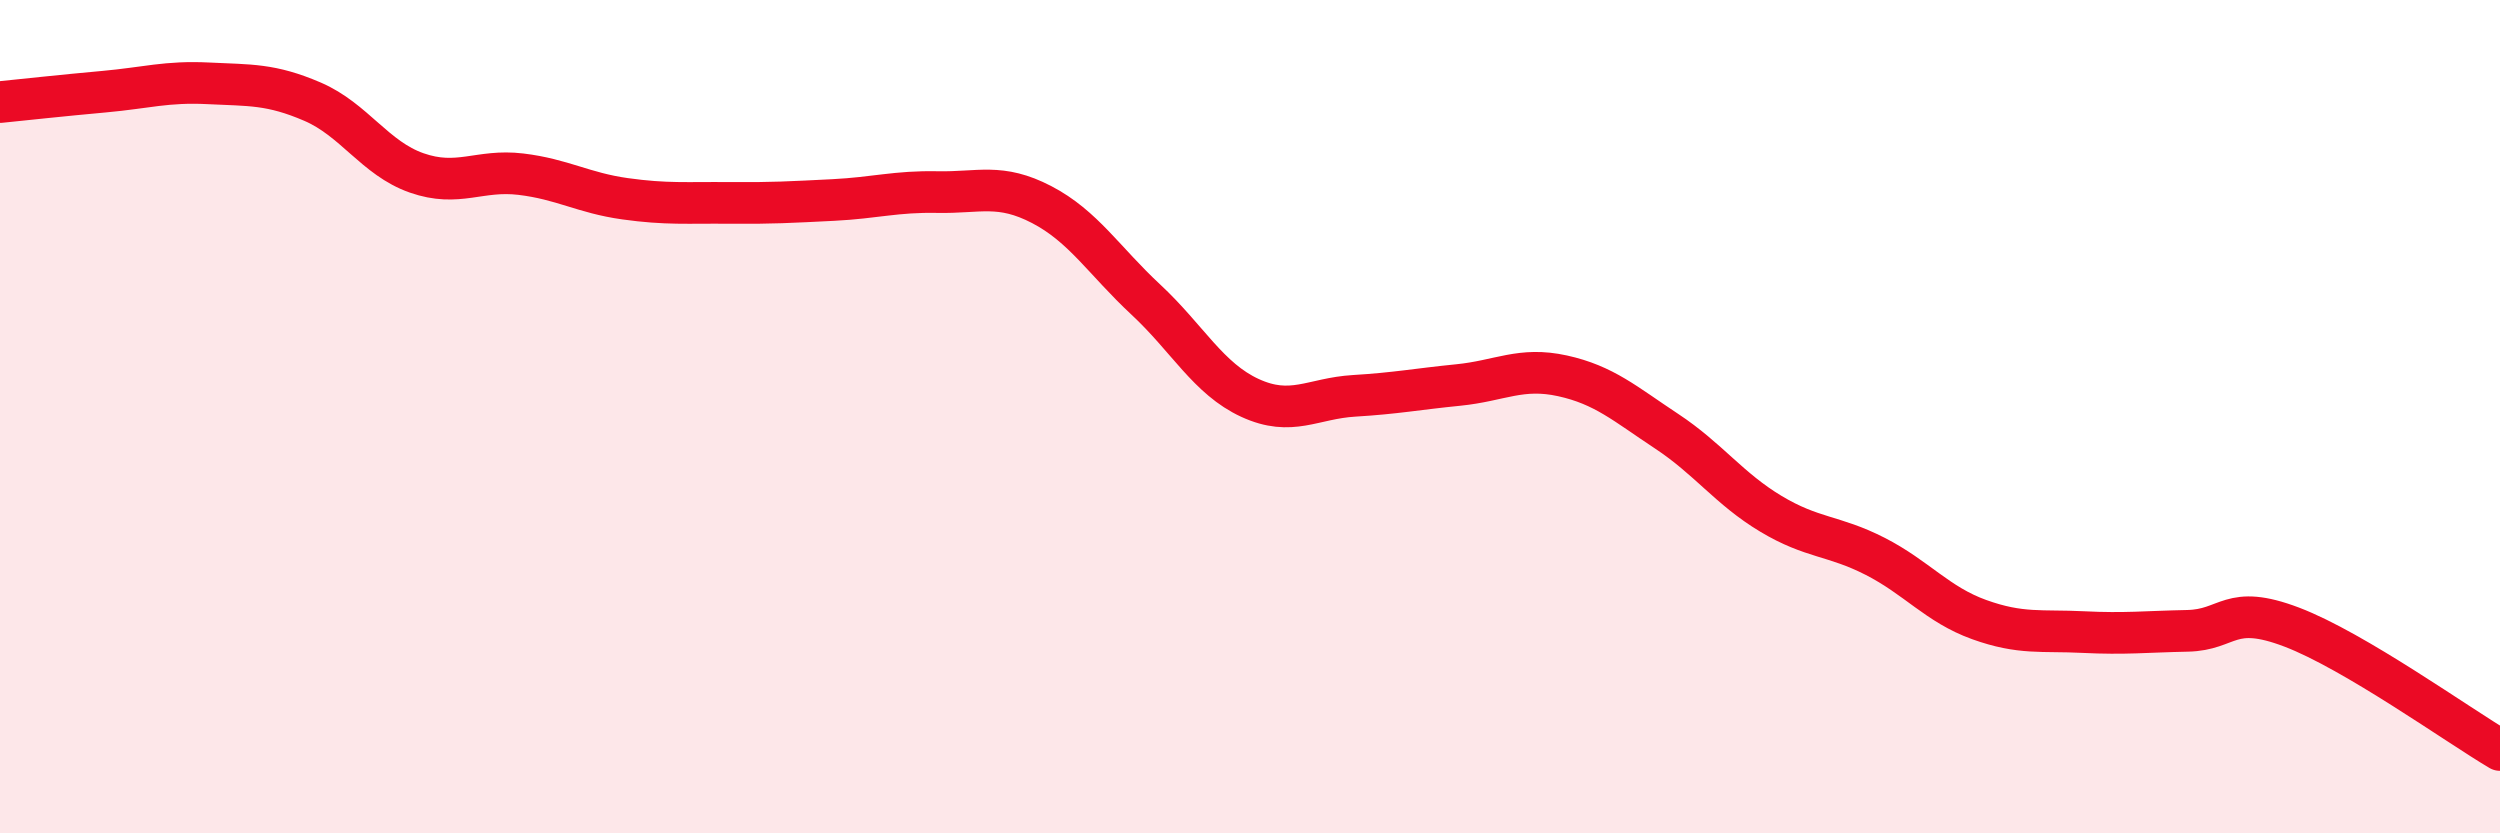 
    <svg width="60" height="20" viewBox="0 0 60 20" xmlns="http://www.w3.org/2000/svg">
      <path
        d="M 0,2.45 C 0.5,2.4 1.5,2.29 2.5,2.2 C 3.5,2.11 4,1.95 5,2 C 6,2.05 6.5,2.01 7.5,2.44 C 8.5,2.87 9,3.8 10,4.15 C 11,4.5 11.5,4.06 12.5,4.18 C 13.5,4.3 14,4.63 15,4.77 C 16,4.91 16.5,4.86 17.5,4.87 C 18.5,4.88 19,4.85 20,4.8 C 21,4.75 21.5,4.59 22.5,4.61 C 23.5,4.63 24,4.39 25,4.91 C 26,5.43 26.5,6.26 27.5,7.19 C 28.5,8.12 29,9.09 30,9.55 C 31,10.01 31.5,9.56 32.5,9.5 C 33.5,9.44 34,9.34 35,9.24 C 36,9.14 36.5,8.8 37.5,9.02 C 38.5,9.24 39,9.69 40,10.35 C 41,11.01 41.5,11.73 42.5,12.33 C 43.5,12.93 44,12.84 45,13.35 C 46,13.86 46.5,14.51 47.5,14.87 C 48.5,15.23 49,15.12 50,15.17 C 51,15.22 51.5,15.16 52.5,15.14 C 53.5,15.12 53.5,14.48 55,15.05 C 56.5,15.62 59,17.41 60,18L60 20L0 20Z"
        fill="#EB0A25"
        opacity="0.1"
        stroke-linecap="round"
        stroke-linejoin="round"
      />
      <path
        d="M 0,2.45 C 0.5,2.4 1.5,2.29 2.5,2.2 C 3.5,2.11 4,1.95 5,2 C 6,2.05 6.5,2.01 7.5,2.44 C 8.5,2.87 9,3.8 10,4.15 C 11,4.5 11.5,4.06 12.5,4.18 C 13.5,4.3 14,4.63 15,4.77 C 16,4.91 16.5,4.86 17.5,4.87 C 18.5,4.88 19,4.85 20,4.8 C 21,4.75 21.5,4.59 22.5,4.61 C 23.5,4.63 24,4.39 25,4.91 C 26,5.43 26.5,6.26 27.5,7.19 C 28.5,8.12 29,9.09 30,9.55 C 31,10.01 31.5,9.56 32.5,9.5 C 33.5,9.44 34,9.34 35,9.24 C 36,9.14 36.5,8.8 37.5,9.02 C 38.5,9.24 39,9.69 40,10.35 C 41,11.01 41.5,11.73 42.5,12.33 C 43.5,12.93 44,12.84 45,13.35 C 46,13.86 46.5,14.51 47.5,14.87 C 48.5,15.23 49,15.12 50,15.17 C 51,15.22 51.5,15.16 52.5,15.14 C 53.5,15.12 53.5,14.48 55,15.05 C 56.5,15.62 59,17.41 60,18"
        stroke="#EB0A25"
        stroke-width="1"
        fill="none"
        stroke-linecap="round"
        stroke-linejoin="round"
      />
    </svg>
  